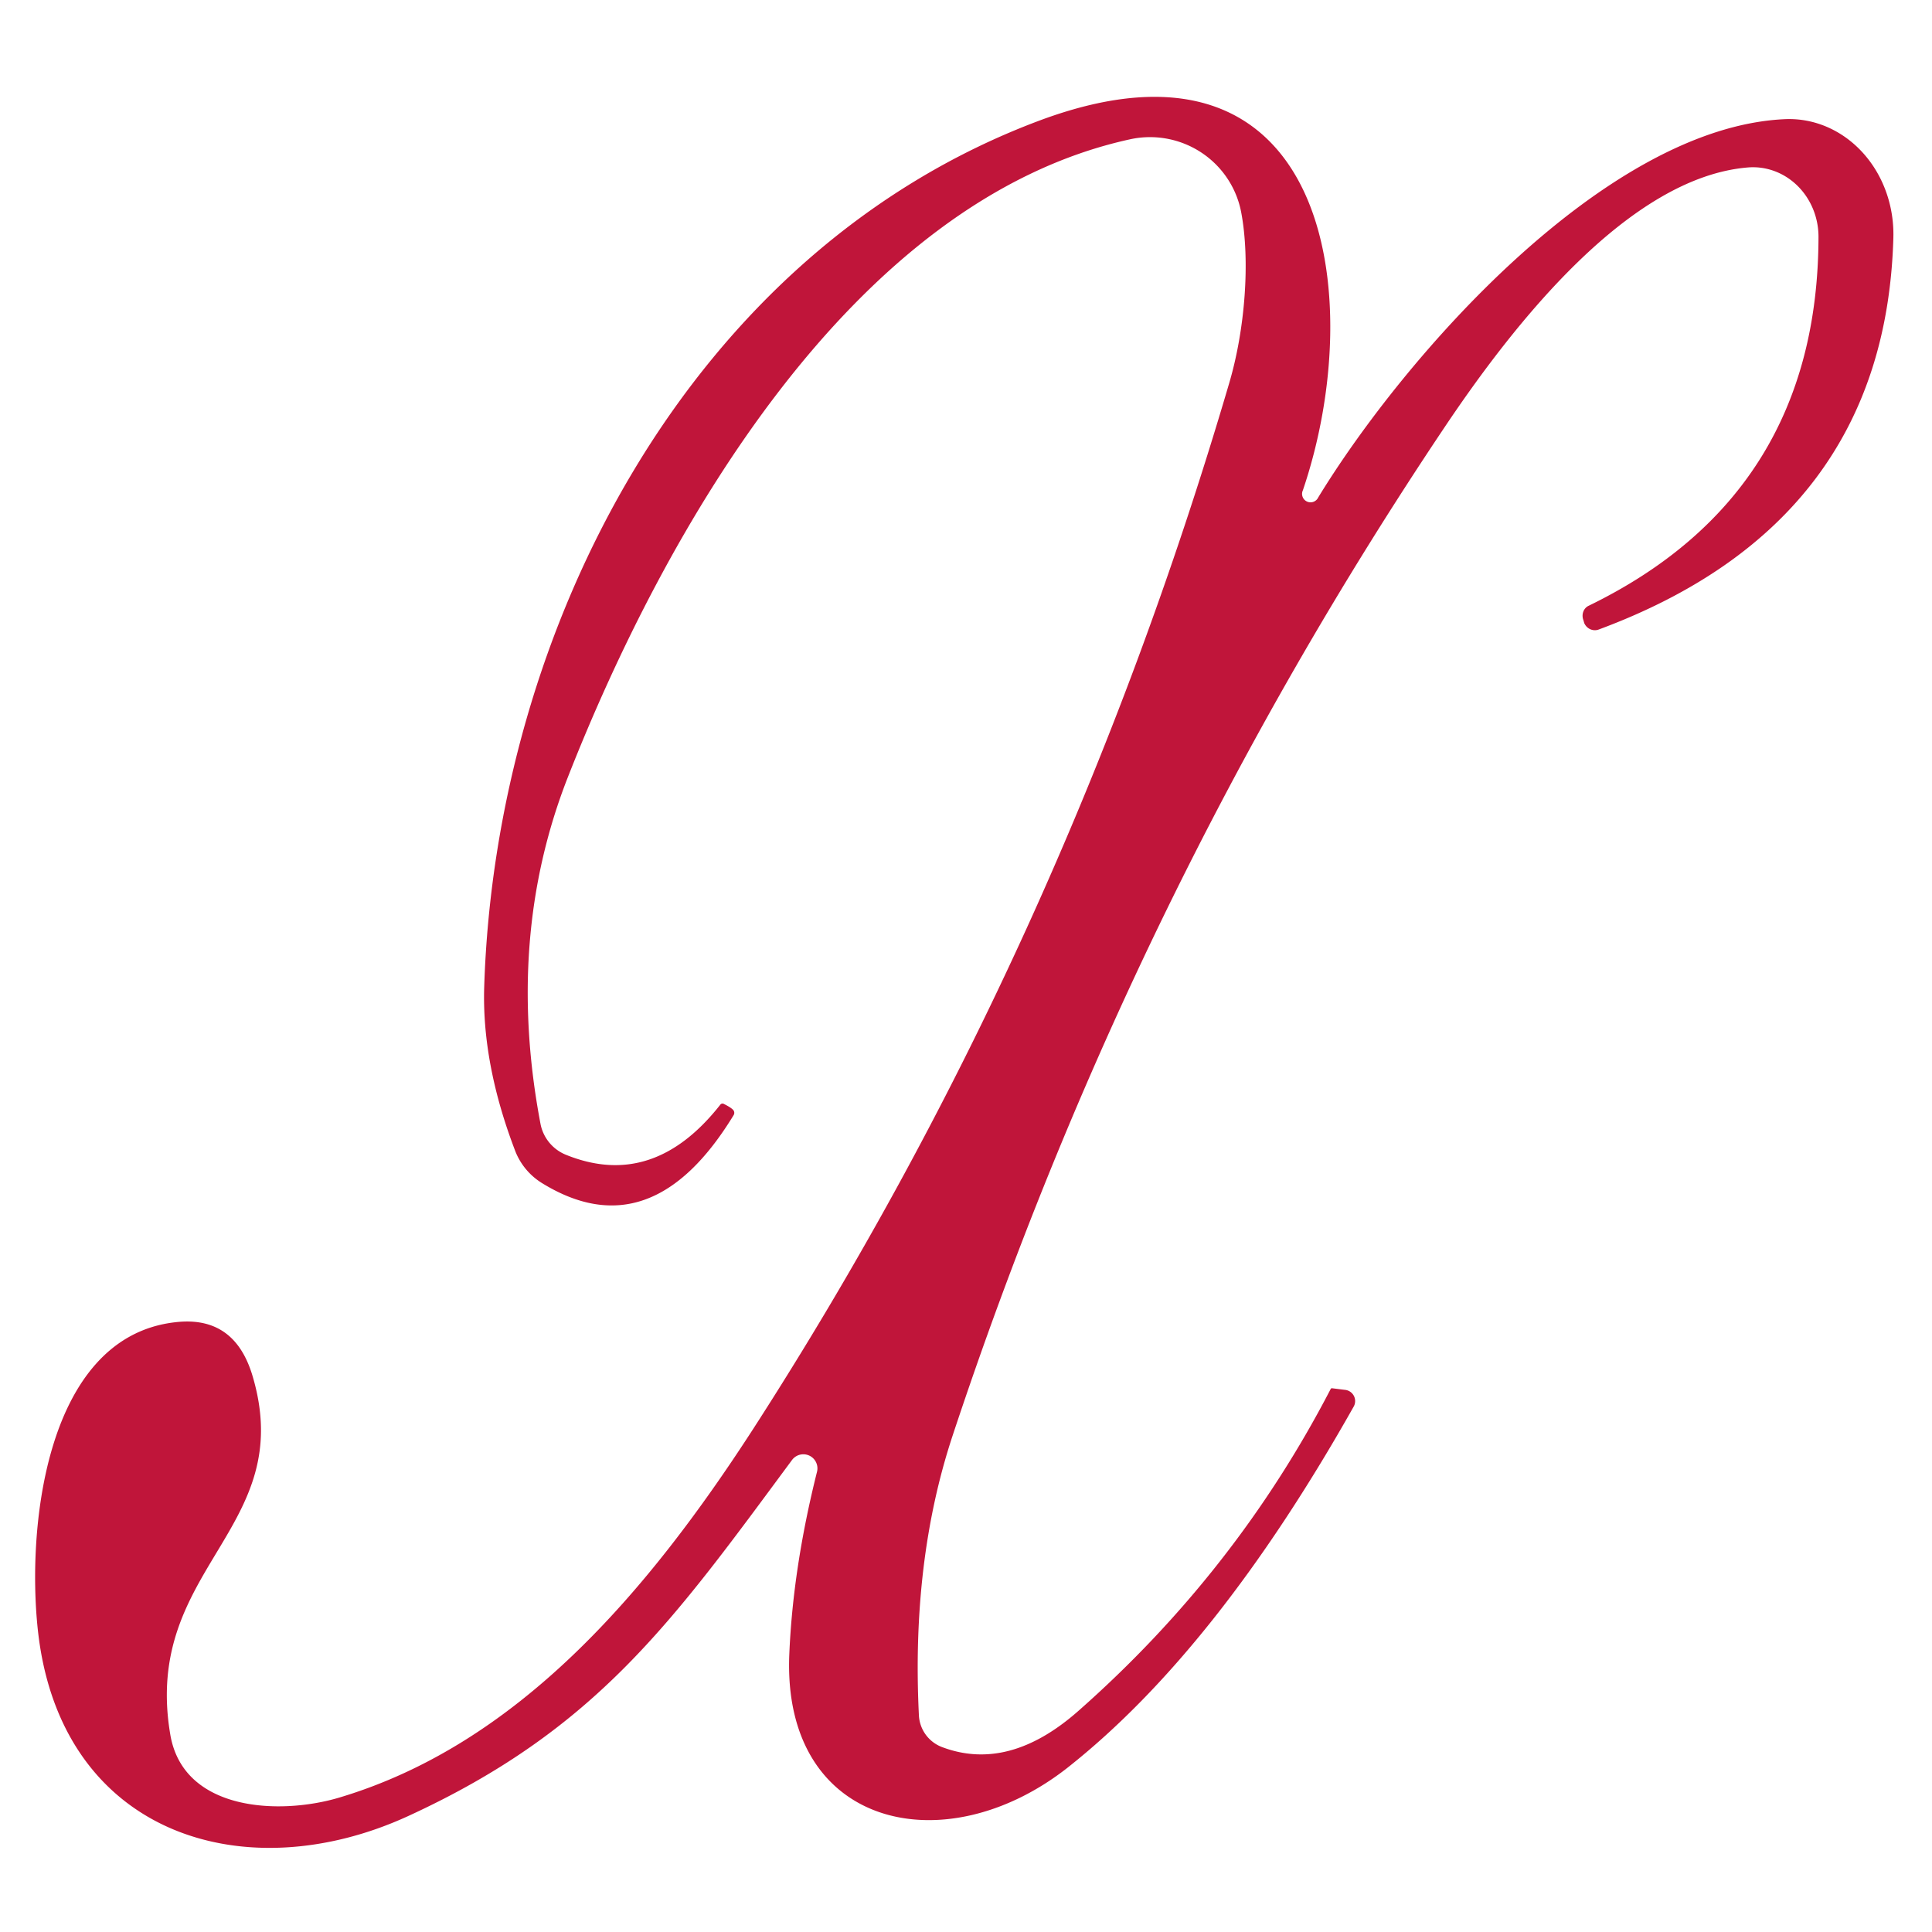 <svg xmlns="http://www.w3.org/2000/svg" version="1.1" viewBox="0.00 0.00 48.00 48.00">
<path fill="#c0153a" d="   M 19.68 36.27   C 16.72 40.27 14.84 42.96 10.14 45.12   C 6.13 46.96 1.64 45.62 0.97 40.74   C 0.63 38.21 1.05 33.22 4.36 32.85   Q 5.82 32.68 6.27 34.17   C 7.42 38.00 3.53 38.94 4.23 43.09   C 4.55 45.01 6.96 45.10 8.43 44.66   C 12.85 43.34 16.07 39.59 18.72 35.49   Q 26.41 23.56 30.53 9.55   C 30.94 8.18 31.06 6.47 30.84 5.29   A 2.31 2.30 -11.4 0 0 28.08 3.46   C 21.16 4.97 16.50 13.21 14.10 19.33   Q 12.55 23.30 13.43 27.93   A 1.04 1.04 0.0 0 0 14.06 28.69   Q 16.23 29.57 17.90 27.44   A 0.07 0.07 0.0 0 1 17.99 27.43   Q 18.15 27.51 18.21 27.57   A 0.11 0.11 0.0 0 1 18.23 27.70   Q 16.18 31.07 13.46 29.39   A 1.64 1.63 4.9 0 1 12.81 28.62   Q 11.97 26.44 12.03 24.52   C 12.31 15.63 17.13 6.24 25.84 2.99   C 33.00 0.33 34.01 7.35 32.37 12.18   A 0.21 0.21 0.0 0 0 32.75 12.36   C 34.88 8.87 39.88 3.15 44.36 2.96   A 2.86 2.59 89.9 0 1 47.04 5.91   Q 46.84 13.00 39.72 15.64   A 0.29 0.28 68.2 0 1 39.36 15.48   L 39.34 15.41   A 0.29 0.27 66.4 0 1 39.47 15.05   Q 45.17 12.28 45.18 5.88   A 1.72 1.62 87.8 0 0 43.43 4.16   C 40.48 4.40 37.62 8.03 35.88 10.63   Q 28.12 22.21 23.66 35.69   Q 22.64 38.79 22.83 42.62   A 0.89 0.89 0.0 0 0 23.39 43.40   Q 25.06 44.04 26.80 42.50   Q 30.70 39.06 33.06 34.51   A 0.04 0.03 -75.1 0 1 33.09 34.49   L 33.41 34.53   A 0.28 0.28 0.0 0 1 33.63 34.95   Q 30.22 41.00 26.52 43.92   C 23.45 46.33 19.43 45.39 19.61 41.10   Q 19.70 38.95 20.30 36.56   A 0.35 0.35 0.0 0 0 19.68 36.27   Z"/>
</svg>
